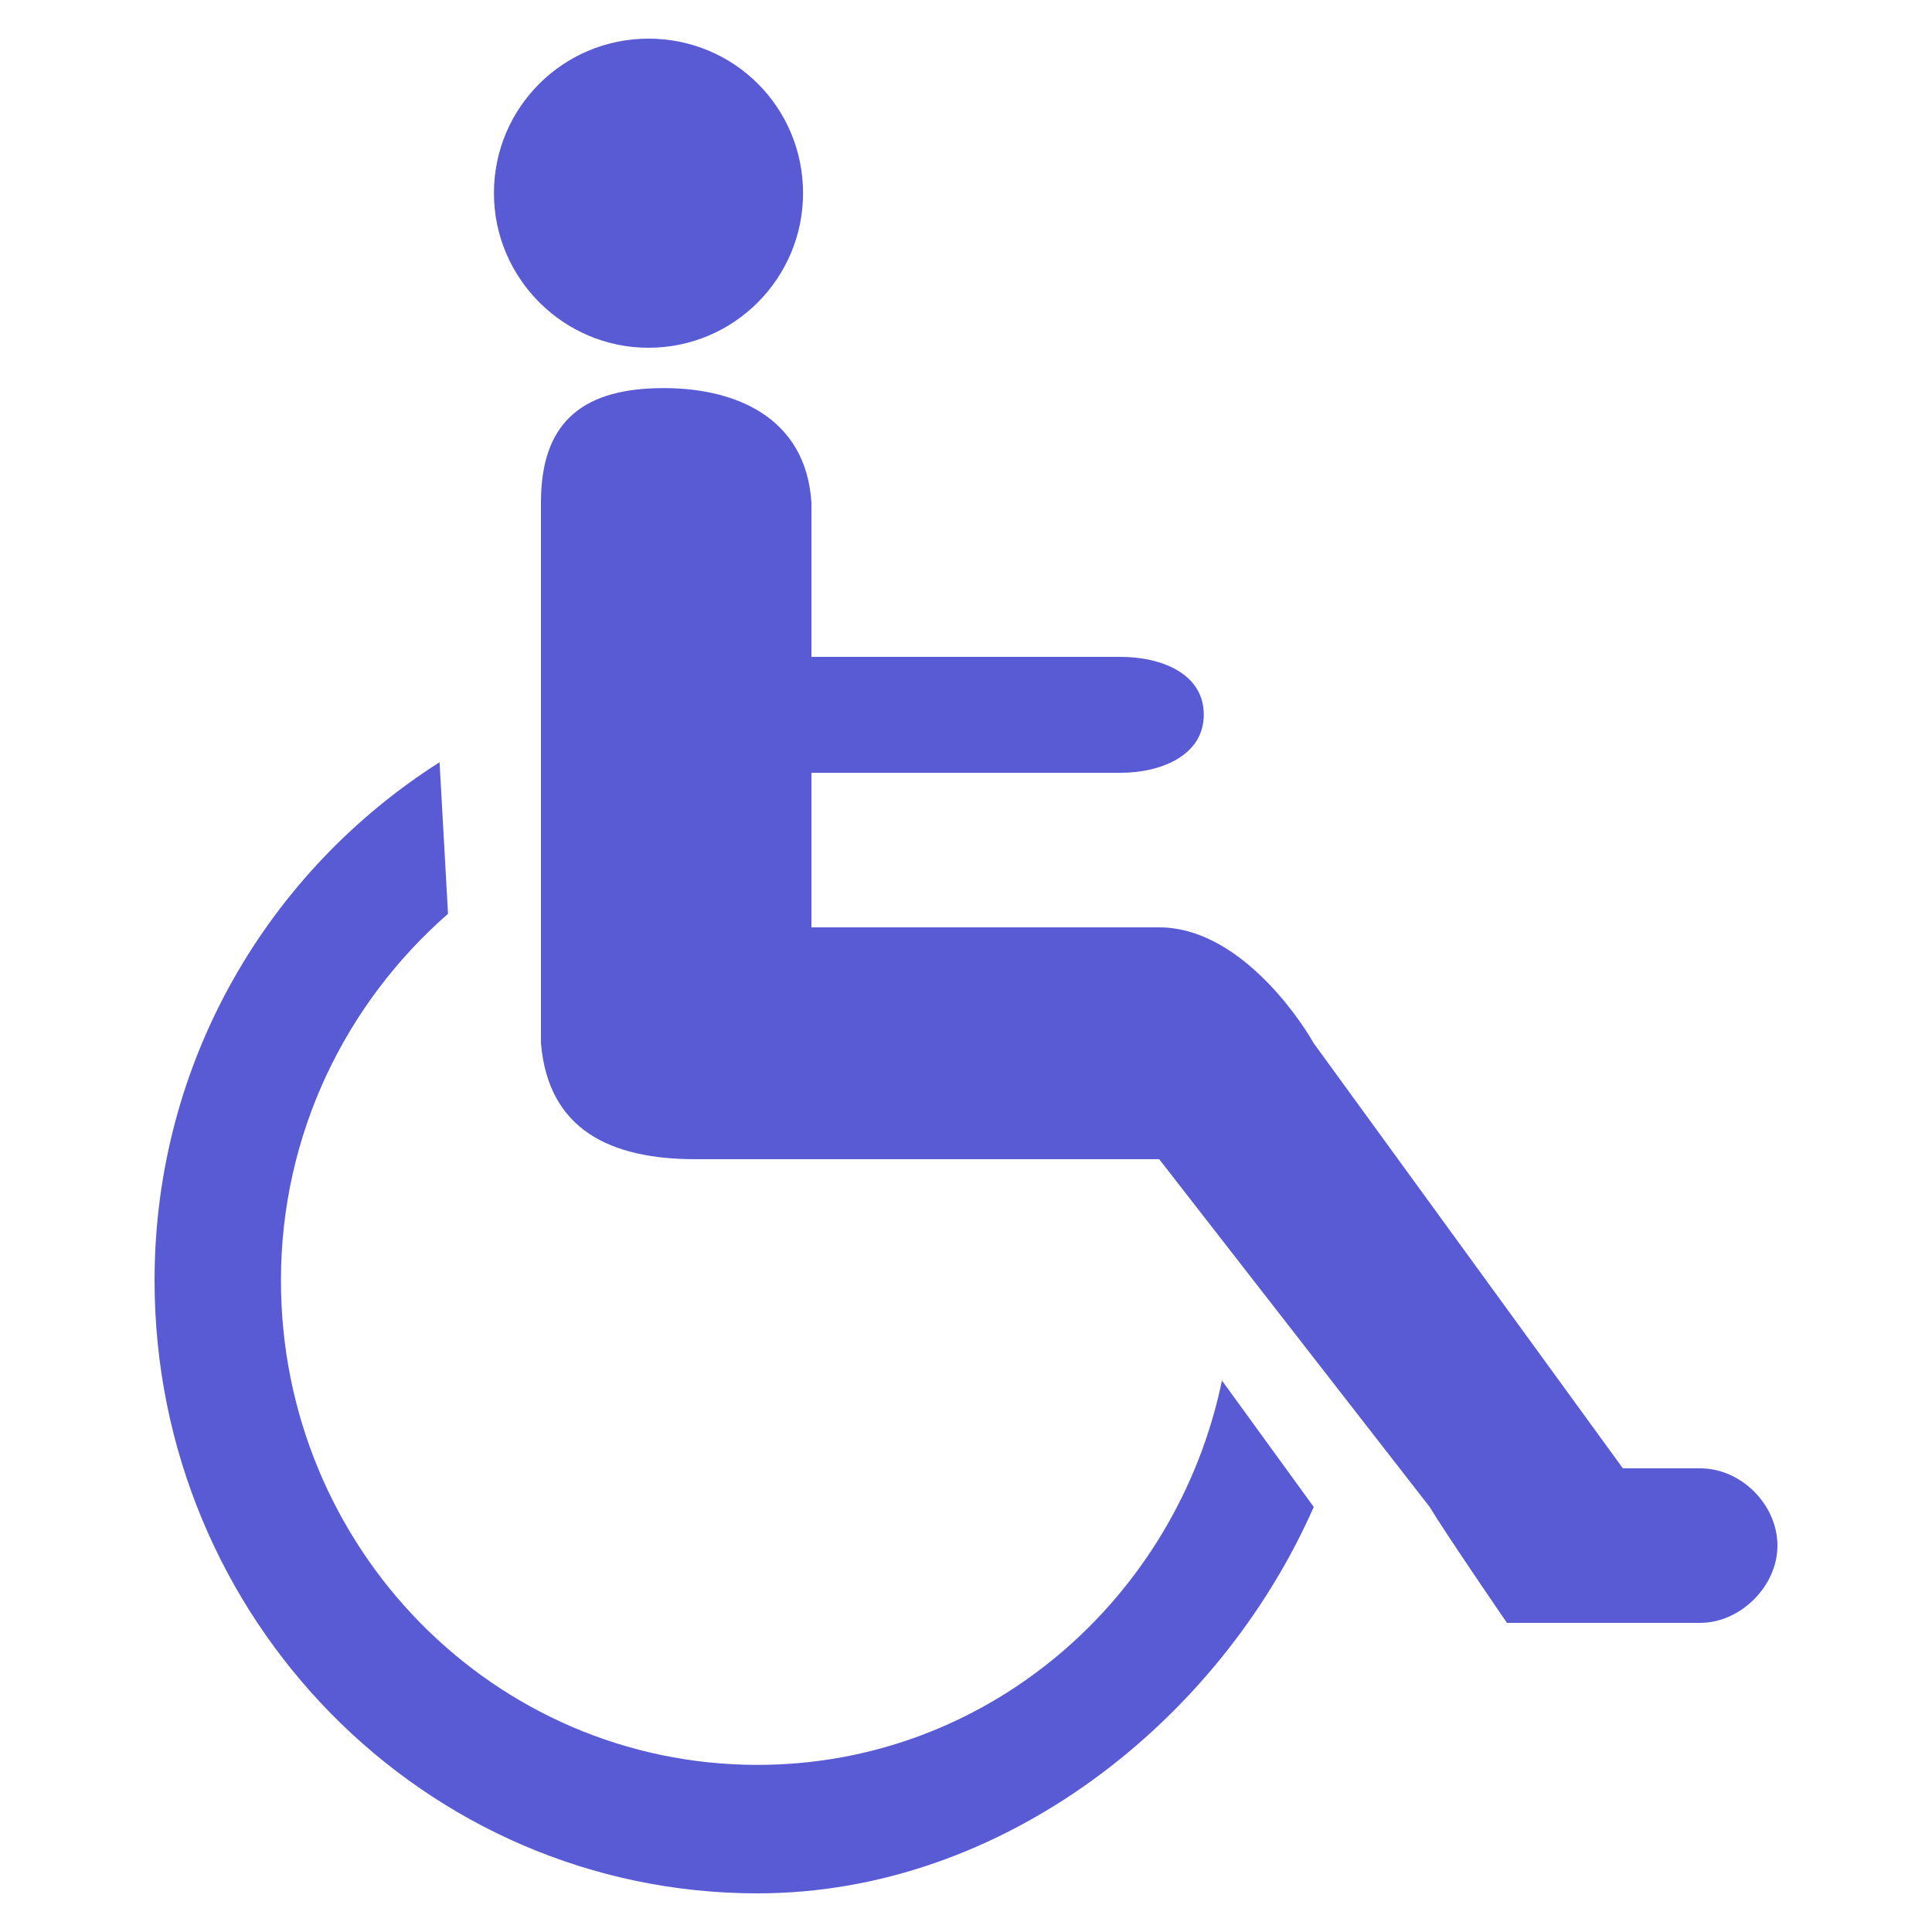 <svg xmlns="http://www.w3.org/2000/svg" baseProfile="tiny" overflow="inherit" version="1.2" viewBox="0 0 50 50" id="Wheelchair"><path fill="#595bd4" d="M16.783 9c2.219 0 4-1.805 4-4 0-2.219-1.781-4-4-4-2.206 0-4 1.782-4 4 0 2.195 1.794 4 4 4zm2.824 36.675c-6.812 0-12.336-5.601-12.336-12.537 0-3.797 1.689-7.185 4.324-9.489l-.219-3.922C6.964 22.529 4 27.458 4 33.138 4 41.89 10.983 49 19.607 49 25.953 49 31.562 44.529 34 39l-2.376-3.272c-1.174 5.665-6.09 9.947-12.017 9.947zM44 38h-2l-8-11c-.433-.761-2-3-4-3h-9v-4h8c1.036 0 2.154-.441 2.154-1.506C31.154 17.437 30.065 17 29 17h-8v-4c-.147-2.218-2-3-3.99-2.954C15 10.092 14 11 14 13v14c.19 2.246 1.807 3 4 3h12l7 9c.451.746 2 3 2 3h5c1.032 0 2-.938 2-2 0-1.057-.936-2-2-2z" class="color231f20 svgShape"></path></svg>